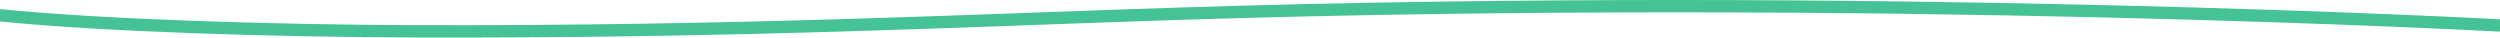 <svg xmlns="http://www.w3.org/2000/svg" viewBox="0 0 1000 15"><defs><style>.cls-1{fill:#46c396;}</style></defs><g id="Heather"><g id="top"><path class="cls-1" d="M470.19,3.06c-80.13,2.56-175,7.38-304,7C108.89,9.86,41.24,7.78,0,3.64V8.58C41.24,12.72,108.89,14.8,166.23,15c129,.39,223.83-4.42,304-7C751.1-1,1000,12.66,1000,12.66V7.72S751.1-5.92,470.19,3.06Z"/></g></g></svg>
